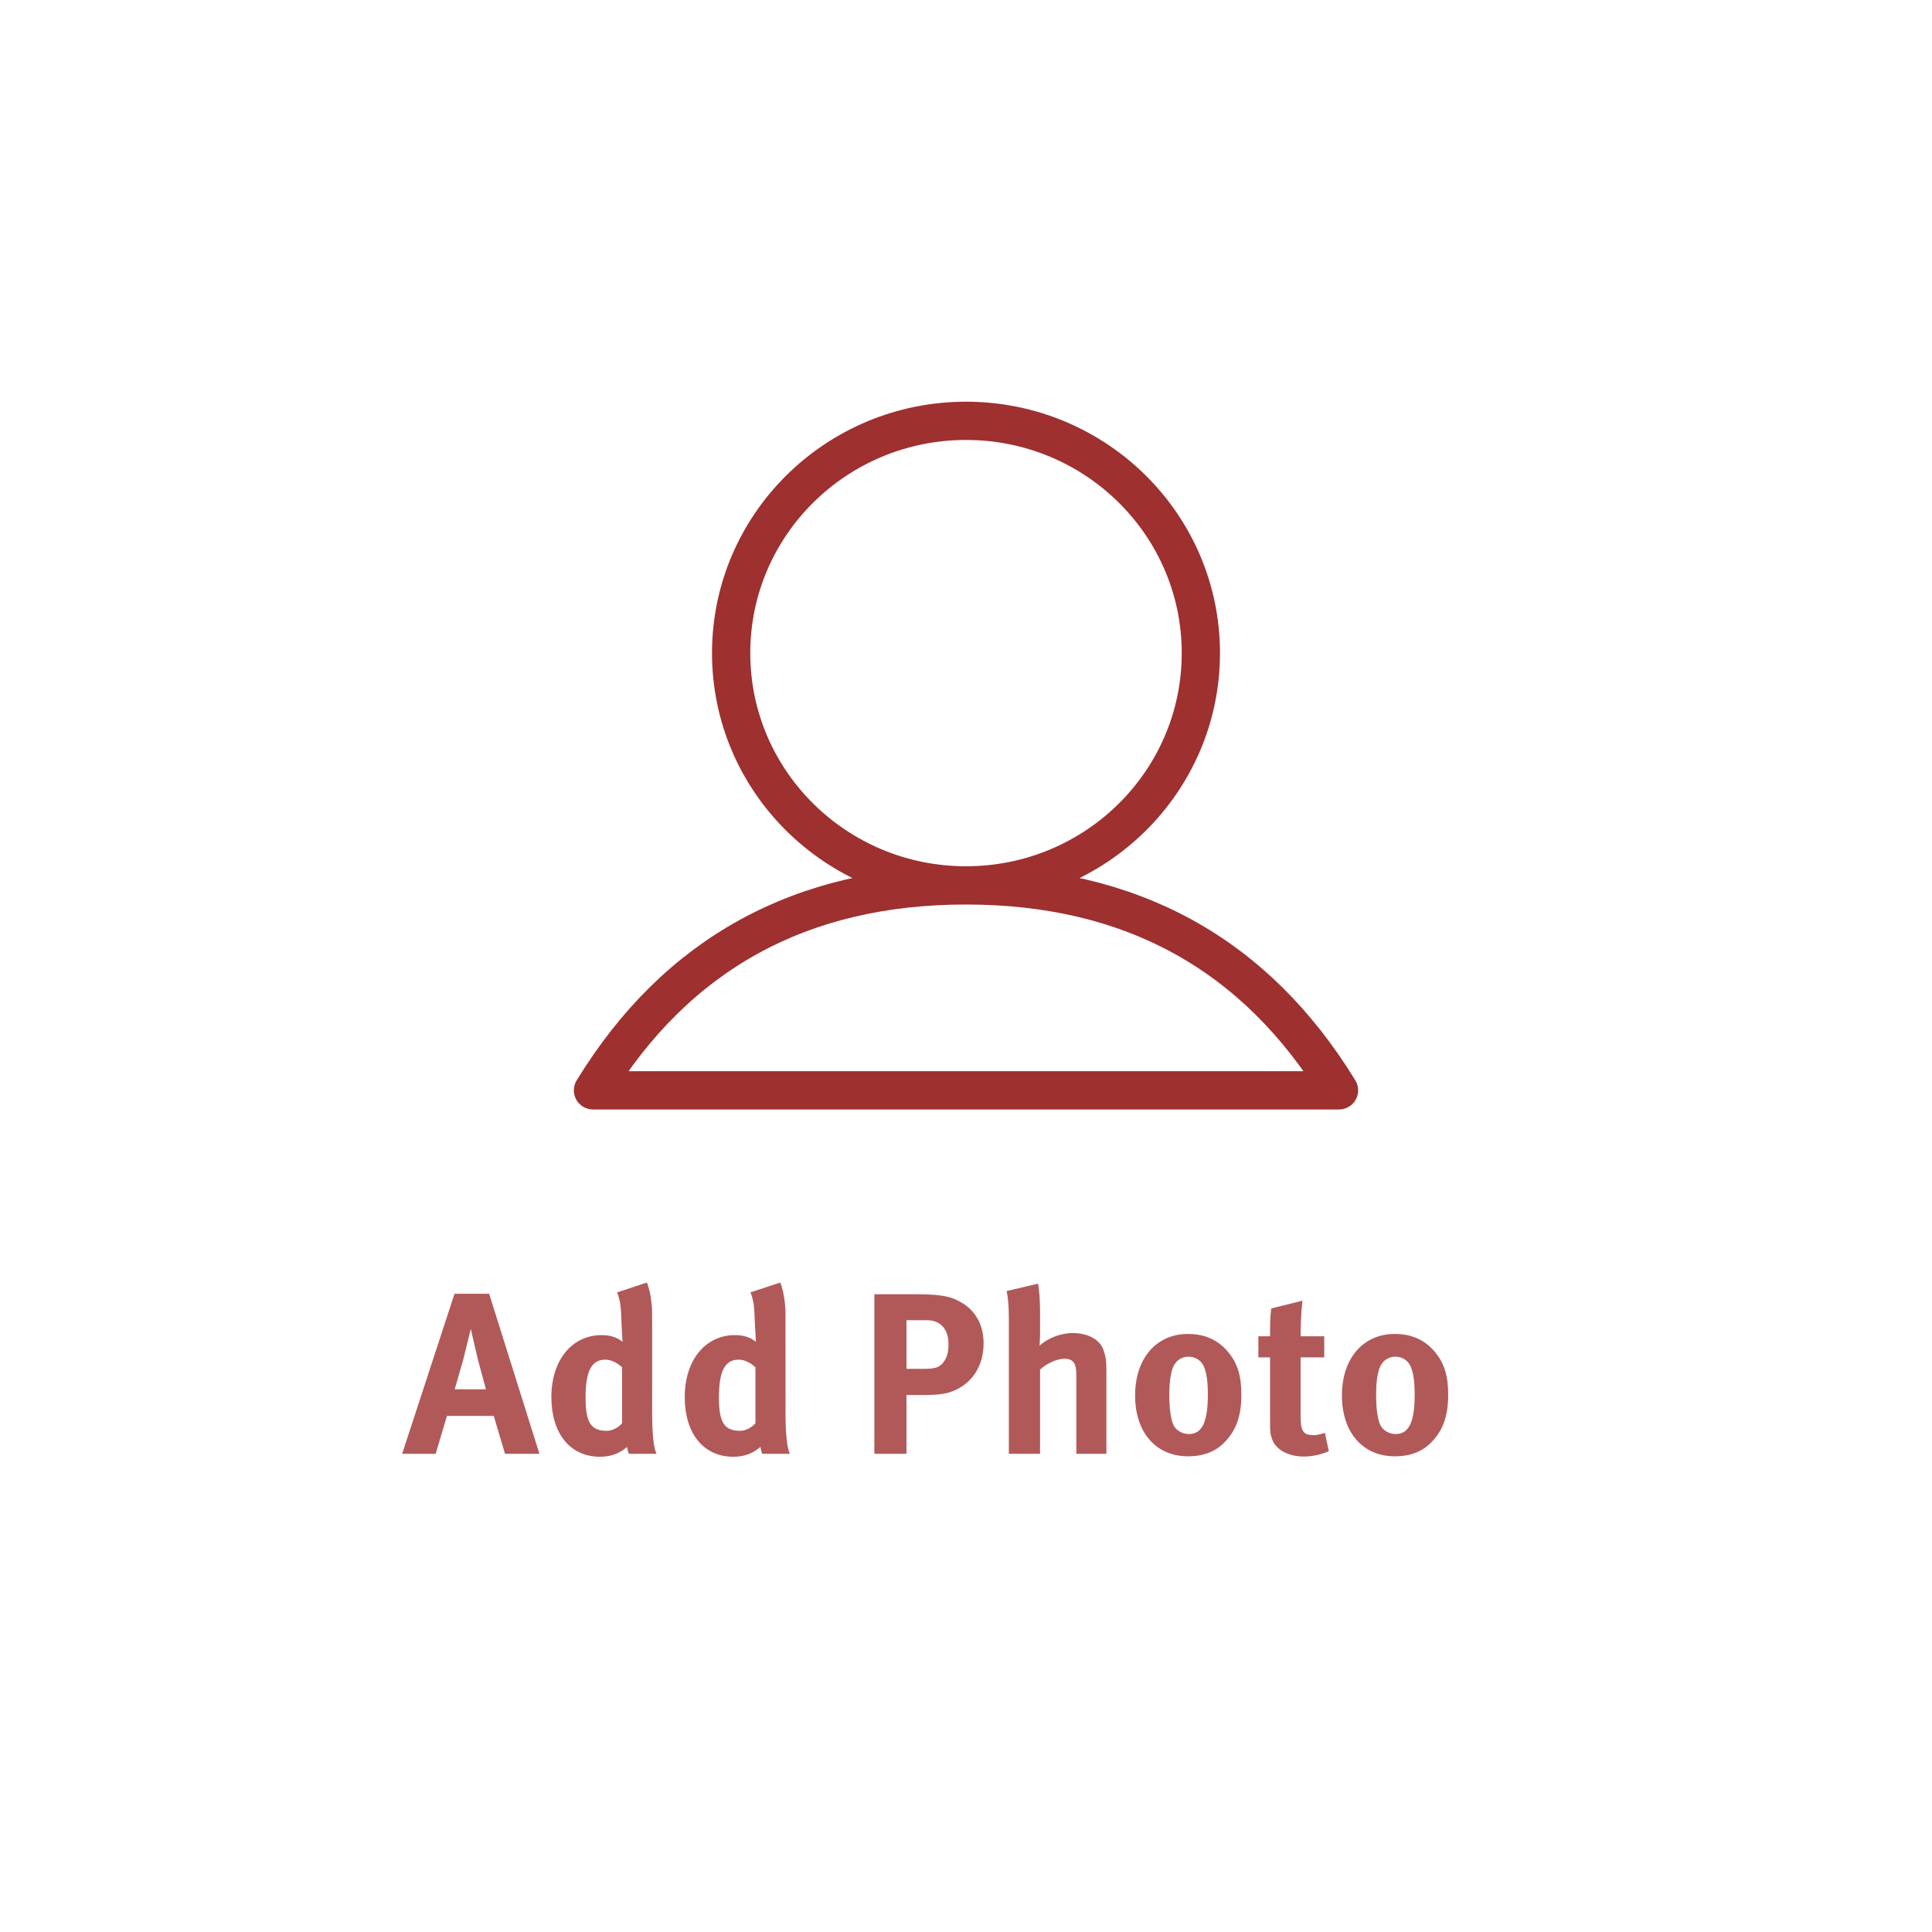 <?xml version="1.0" encoding="UTF-8"?>
<svg width="101px" height="101px" viewBox="0 0 101 101" version="1.1" xmlns="http://www.w3.org/2000/svg" xmlns:xlink="http://www.w3.org/1999/xlink">
    <!-- Generator: Sketch 64 (93537) - https://sketch.com -->
    <title>Group</title>
    <desc>Created with Sketch.</desc>
    <g id="Page-1" stroke="none" stroke-width="1" fill="none" fill-rule="evenodd">
        <g id="Mobile-Create-A-Team" transform="translate(-138, -18)">
            <g id="Hero">
                <g id="Group" transform="translate(138, 18)">
                    <rect id="Rectangle" fill="#FFFFFF" x="0" y="0" width="101" height="101"></rect>
                    <path d="M22.776,76 L23.364,74.02 L25.812,74.02 L26.4,76 L28.2,76 L25.572,67.636 L23.76,67.636 L21.024,76 L22.776,76 Z M25.404,72.628 L23.772,72.628 L24.216,71.08 L24.612,69.472 L24.984,71.08 L25.404,72.628 Z M31.368,76.156 C31.92,76.156 32.388,75.988 32.784,75.64 C32.808,75.808 32.832,75.904 32.88,76 L34.32,76 C34.218,75.773 34.105,75.319 34.093,73.986 L34.092,68.68 C34.092,68.308 34.044,67.9 33.972,67.564 C33.924,67.36 33.876,67.18 33.816,67.048 L32.256,67.564 C32.328,67.708 32.364,67.864 32.4,68.032 C32.472,68.356 32.472,68.752 32.496,69.28 L32.544,70.144 C32.268,69.928 31.944,69.796 31.452,69.796 C29.892,69.796 28.824,71.116 28.824,73.036 C28.824,74.944 29.808,76.156 31.368,76.156 Z M31.728,74.8 C30.888,74.8 30.612,74.368 30.612,73.048 C30.612,71.68 30.924,71.08 31.644,71.08 C31.932,71.08 32.22,71.212 32.52,71.476 L32.52,74.404 C32.364,74.596 32.028,74.8 31.728,74.8 Z M38.34,76.156 C38.892,76.156 39.36,75.988 39.756,75.64 C39.78,75.808 39.804,75.904 39.852,76 L41.292,76 C41.19,75.773 41.077,75.319 41.065,73.986 L41.064,68.68 C41.064,68.308 41.016,67.9 40.944,67.564 C40.896,67.36 40.848,67.18 40.788,67.048 L39.228,67.564 C39.3,67.708 39.336,67.864 39.372,68.032 C39.444,68.356 39.444,68.752 39.468,69.28 L39.516,70.144 C39.24,69.928 38.916,69.796 38.424,69.796 C36.864,69.796 35.796,71.116 35.796,73.036 C35.796,74.944 36.78,76.156 38.34,76.156 Z M38.7,74.8 C37.86,74.8 37.584,74.368 37.584,73.048 C37.584,71.68 37.896,71.08 38.616,71.08 C38.904,71.08 39.192,71.212 39.492,71.476 L39.492,74.404 C39.336,74.596 39,74.8 38.7,74.8 Z M47.388,76 L47.388,72.928 L48.312,72.928 C49.236,72.928 49.596,72.832 49.98,72.652 C50.892,72.22 51.42,71.332 51.42,70.228 C51.42,69.268 51,68.5 50.22,68.068 C49.752,67.804 49.32,67.66 47.904,67.66 L45.708,67.66 L45.708,76 L47.388,76 Z M48.264,71.56 L47.388,71.56 L47.388,69.016 L48.456,69.016 C49.164,69.016 49.584,69.484 49.584,70.264 C49.584,70.66 49.524,70.9 49.38,71.128 C49.152,71.476 48.948,71.56 48.264,71.56 Z M54.372,76 L54.372,71.596 C54.732,71.272 55.248,71.032 55.644,71.032 C56.1,71.032 56.268,71.26 56.268,71.872 L56.268,76 L57.84,76 L57.84,71.704 C57.84,71.116 57.804,70.912 57.684,70.564 C57.492,70.024 56.868,69.688 56.088,69.688 C55.464,69.688 54.768,69.952 54.348,70.348 L54.372,69.832 L54.372,68.608 C54.372,68.02 54.336,67.444 54.264,67.108 L52.62,67.492 C52.692,67.744 52.74,68.32 52.74,68.896 L52.74,76 L54.372,76 Z M62.1,76.132 C63.048,76.132 63.66,75.808 64.128,75.28 C64.656,74.68 64.896,73.96 64.896,72.904 C64.896,71.908 64.68,71.236 64.188,70.66 C63.66,70.036 62.976,69.736 62.1,69.736 C60.444,69.736 59.34,71.02 59.34,72.952 C59.34,74.884 60.432,76.132 62.1,76.132 Z M62.148,74.968 C61.836,74.968 61.476,74.8 61.332,74.464 C61.2,74.152 61.128,73.624 61.128,72.916 C61.128,72.304 61.188,71.872 61.296,71.548 C61.428,71.164 61.74,70.924 62.124,70.924 C62.412,70.924 62.664,71.044 62.82,71.248 C63.036,71.524 63.144,72.064 63.144,72.892 C63.144,74.344 62.844,74.968 62.148,74.968 Z M68.16,76.144 C68.58,76.144 69,76.06 69.468,75.868 L69.264,74.908 C68.976,74.992 68.832,75.028 68.688,75.028 C68.136,75.028 67.992,74.824 67.992,74.044 L67.992,70.96 L69.228,70.96 L69.228,69.856 L67.992,69.856 C67.992,69.232 68.028,68.56 68.088,67.996 L66.456,68.404 C66.396,68.86 66.396,69.256 66.396,69.856 L65.784,69.856 L65.784,70.96 L66.396,70.96 L66.396,74.296 C66.396,74.86 66.408,74.98 66.504,75.244 C66.696,75.784 67.344,76.144 68.16,76.144 Z M72.912,76.132 C73.86,76.132 74.472,75.808 74.94,75.28 C75.468,74.68 75.708,73.96 75.708,72.904 C75.708,71.908 75.492,71.236 75,70.66 C74.472,70.036 73.788,69.736 72.912,69.736 C71.256,69.736 70.152,71.02 70.152,72.952 C70.152,74.884 71.244,76.132 72.912,76.132 Z M72.96,74.968 C72.648,74.968 72.288,74.8 72.144,74.464 C72.012,74.152 71.94,73.624 71.94,72.916 C71.94,72.304 72,71.872 72.108,71.548 C72.24,71.164 72.552,70.924 72.936,70.924 C73.224,70.924 73.476,71.044 73.632,71.248 C73.848,71.524 73.956,72.064 73.956,72.892 C73.956,74.344 73.656,74.968 72.96,74.968 Z" id="AddPhoto" fill="#9E3030" fill-rule="nonzero" opacity="0.8"></path>
                    <g id="Accepted-Copy-30" transform="translate(31, 22)" stroke="#9E3030" stroke-linecap="round" stroke-linejoin="round" stroke-width="2">
                        <path d="M19.5,24.286 C28.124,24.286 34.624,27.857 39,35 L0,35 C4.376,27.857 10.876,24.286 19.5,24.286 Z M19.5,0 C26.281,0 31.778,5.437 31.778,12.143 C31.778,18.849 26.281,24.286 19.5,24.286 C12.719,24.286 7.222,18.849 7.222,12.143 C7.222,5.437 12.719,0 19.5,0 Z" id="Combined-Shape"></path>
                    </g>
                </g>
            </g>
        </g>
    </g>
</svg>